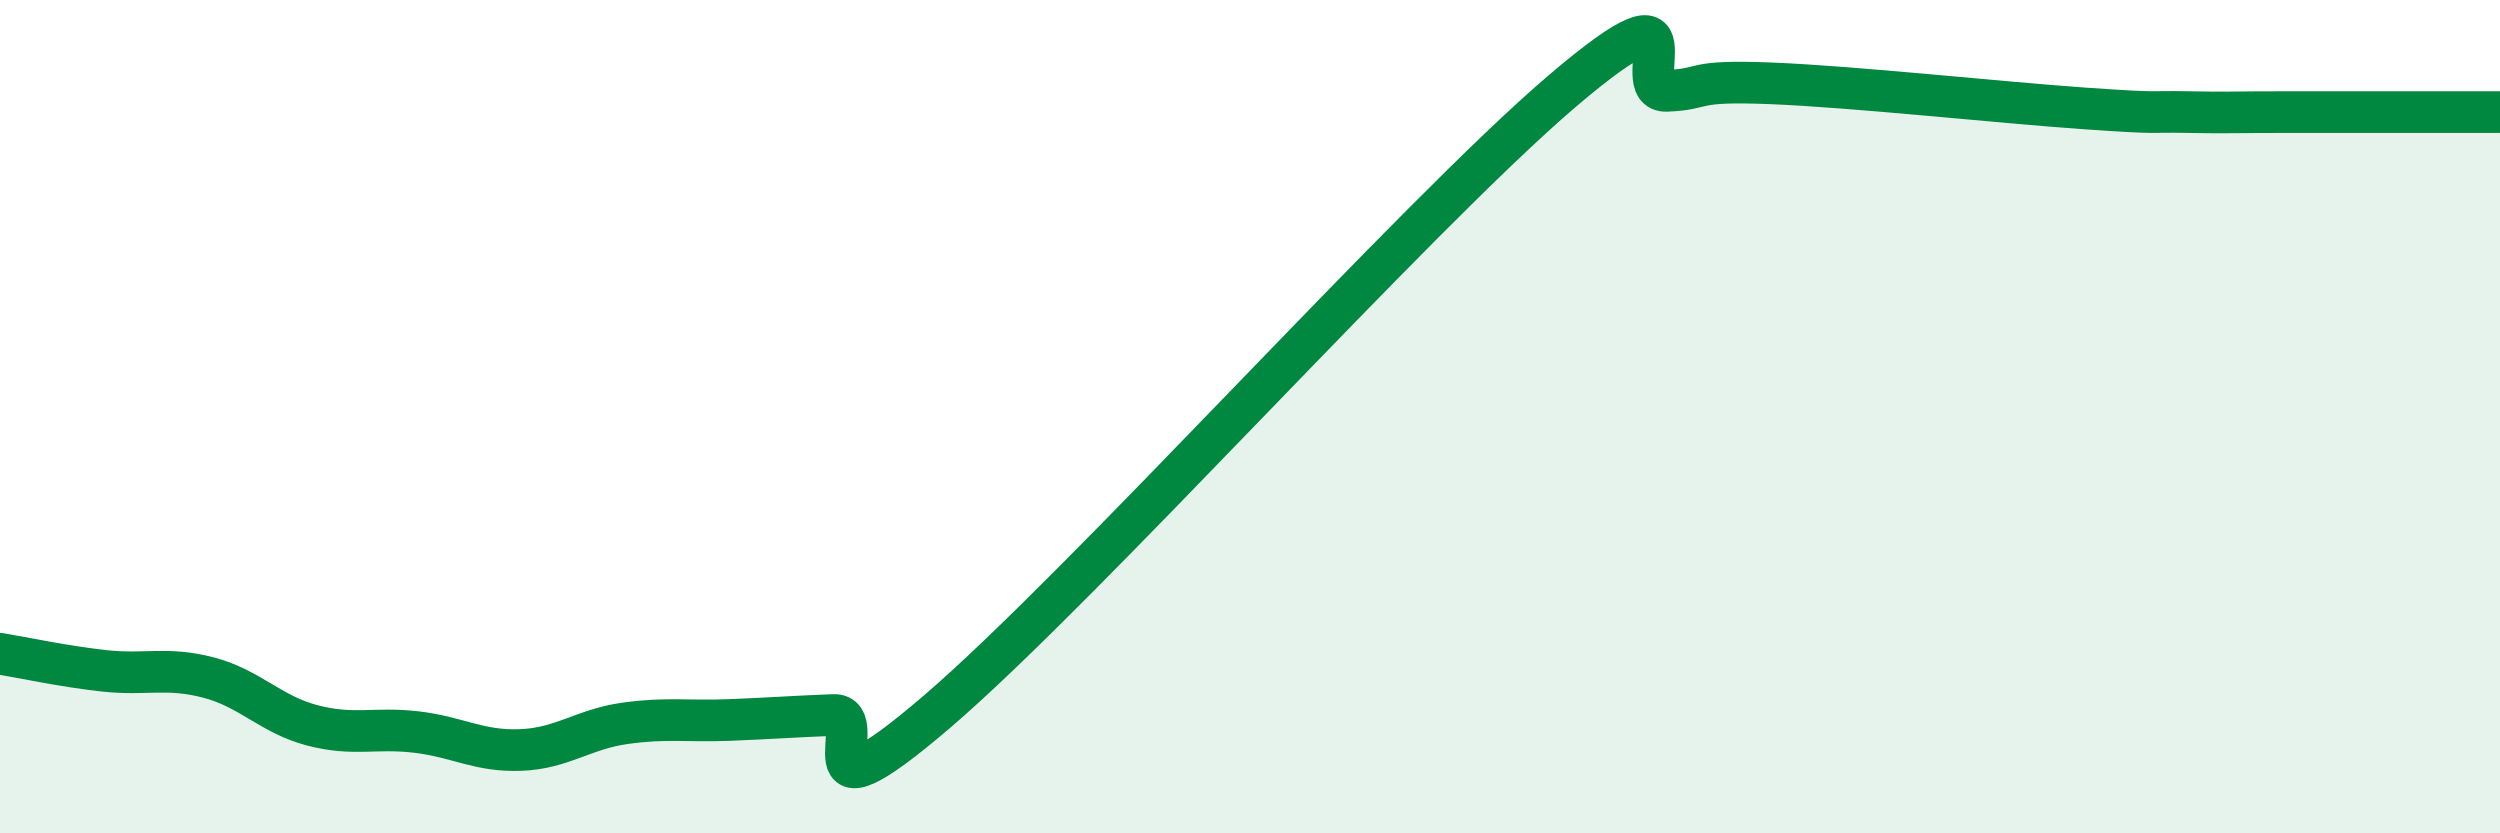 
    <svg width="60" height="20" viewBox="0 0 60 20" xmlns="http://www.w3.org/2000/svg">
      <path
        d="M 0,15.69 C 0.5,15.77 1.5,15.99 2.5,16.1 C 3.5,16.21 4,16 5,16.26 C 6,16.52 6.5,17.15 7.5,17.41 C 8.5,17.67 9,17.45 10,17.57 C 11,17.69 11.5,18.04 12.5,18 C 13.5,17.96 14,17.5 15,17.36 C 16,17.22 16.5,17.32 17.5,17.28 C 18.5,17.24 19,17.2 20,17.16 C 21,17.12 19,20.07 22.5,17.07 C 26,14.07 34,5.16 37.5,2.18 C 41,-0.8 39,2.22 40,2.18 C 41,2.14 40.5,1.92 42.5,2 C 44.5,2.08 48,2.46 50,2.6 C 52,2.74 51.5,2.67 52.5,2.69 C 53.5,2.71 53.5,2.69 55,2.69 C 56.5,2.69 59,2.69 60,2.69L60 20L0 20Z"
        fill="#008740"
        opacity="0.1"
        stroke-linecap="round"
        stroke-linejoin="round"
      />
      <path
        d="M 0,15.69 C 0.5,15.77 1.5,15.99 2.5,16.1 C 3.5,16.21 4,16 5,16.26 C 6,16.52 6.5,17.15 7.5,17.41 C 8.5,17.67 9,17.45 10,17.57 C 11,17.69 11.5,18.04 12.5,18 C 13.5,17.96 14,17.5 15,17.36 C 16,17.22 16.5,17.32 17.5,17.28 C 18.5,17.24 19,17.2 20,17.16 C 21,17.12 19,20.07 22.5,17.07 C 26,14.07 34,5.16 37.5,2.18 C 41,-0.8 39,2.22 40,2.18 C 41,2.14 40.5,1.92 42.5,2 C 44.5,2.08 48,2.46 50,2.6 C 52,2.74 51.5,2.67 52.5,2.69 C 53.5,2.71 53.5,2.69 55,2.69 C 56.5,2.69 59,2.69 60,2.69"
        stroke="#008740"
        stroke-width="1"
        fill="none"
        stroke-linecap="round"
        stroke-linejoin="round"
      />
    </svg>
  